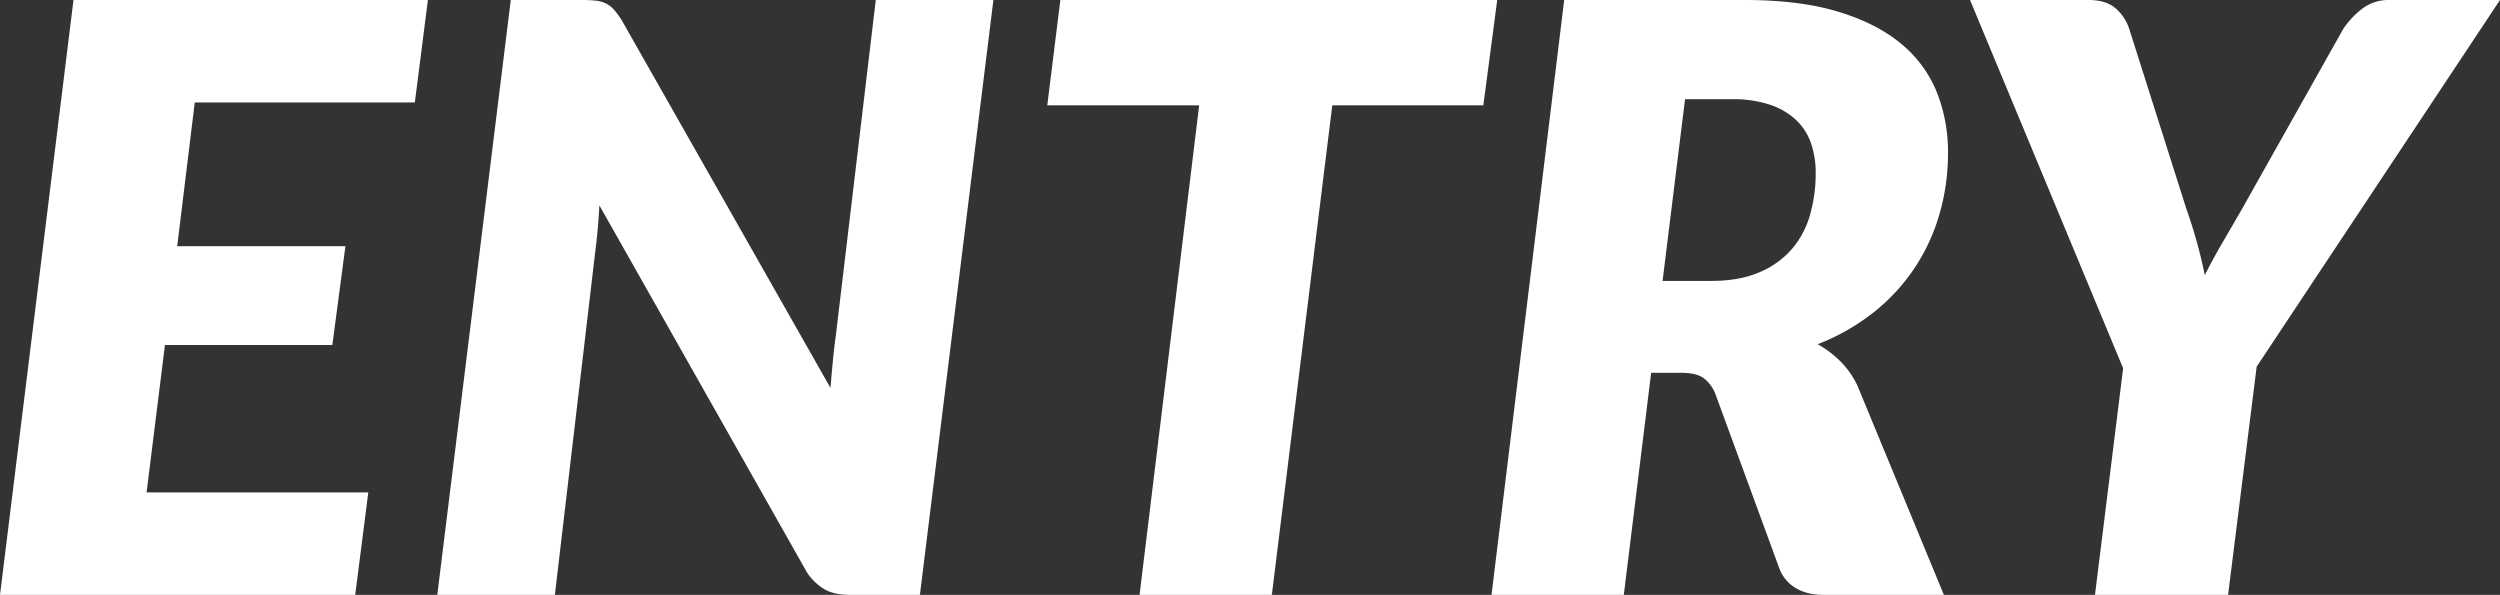 <svg xmlns="http://www.w3.org/2000/svg" width="1193.985" height="284.115" viewBox="0 0 1193.985 284.115">
  <rect x="0" y="0" width="1193.985" height="284.115" fill="#333333" stroke="none"/>
  <path id="パス_29818" data-name="パス 29818" d="M192.975,149.83l-8.385,68.64h80.34l-6.24,47.19H178.74l-8.775,70.395H275.85L269.61,385H99.96l35.1-284.115H304.32l-6.24,48.945ZM574.4,100.885,539.3,385h-33.15q-7.41,0-11.992-2.437a26.4,26.4,0,0,1-8.677-8.092L386.22,198.97q-.585,11.31-1.755,20.28L364.965,385h-56.16l35.1-284.115h33.54a68.9,68.9,0,0,1,6.922.292,14.342,14.342,0,0,1,4.973,1.365,13.164,13.164,0,0,1,3.9,3.023,36.807,36.807,0,0,1,3.7,5.07l99.645,175.5q.585-6.825,1.17-13.065t1.365-11.7l19.11-160.485Zm234,50.31h-72.15L707.385,385h-63.18l28.47-233.8h-72.54l6.24-50.31h208.65Zm108.81,83.85q13.65,0,23.2-4.192a42.053,42.053,0,0,0,15.5-11.213,43,43,0,0,0,8.58-16.38,72.413,72.413,0,0,0,2.633-19.7,42.838,42.838,0,0,0-2.34-14.527,27.466,27.466,0,0,0-7.312-11.115,34.334,34.334,0,0,0-12.48-7.117,55.261,55.261,0,0,0-17.648-2.535h-22.62L894,235.045Zm15.99-134.16q26.13,0,44.557,5.557t30.127,15.308a57.865,57.865,0,0,1,17.063,23.107,77.009,77.009,0,0,1,5.362,28.958,104.054,104.054,0,0,1-4.193,29.737,91.977,91.977,0,0,1-31.687,46.8A103.756,103.756,0,0,1,968.1,265.27a51.655,51.655,0,0,1,10.725,8.092,41.352,41.352,0,0,1,8.19,11.6L1028.355,385h-57.33q-8,0-13.357-3.217a18.273,18.273,0,0,1-7.7-8.872l-30.81-84.045a17.2,17.2,0,0,0-5.85-7.6q-3.51-2.34-10.53-2.34H888.54L875.475,385H812.3l34.71-284.115Zm244.53,175.11L1164.075,385h-63.57l13.455-108.225-73.125-175.89h56.55q8.19,0,12.772,3.8a22.01,22.01,0,0,1,6.728,10.042l27.3,86a233.938,233.938,0,0,1,8.775,31.59q3.705-7.41,8.19-15.113t9.555-16.477l48.36-86a41.061,41.061,0,0,1,8.775-9.457,20.8,20.8,0,0,1,13.455-4.387h52.65Z" transform="translate(-99.96 -100.885)" fill="#fff"/>
</svg>
